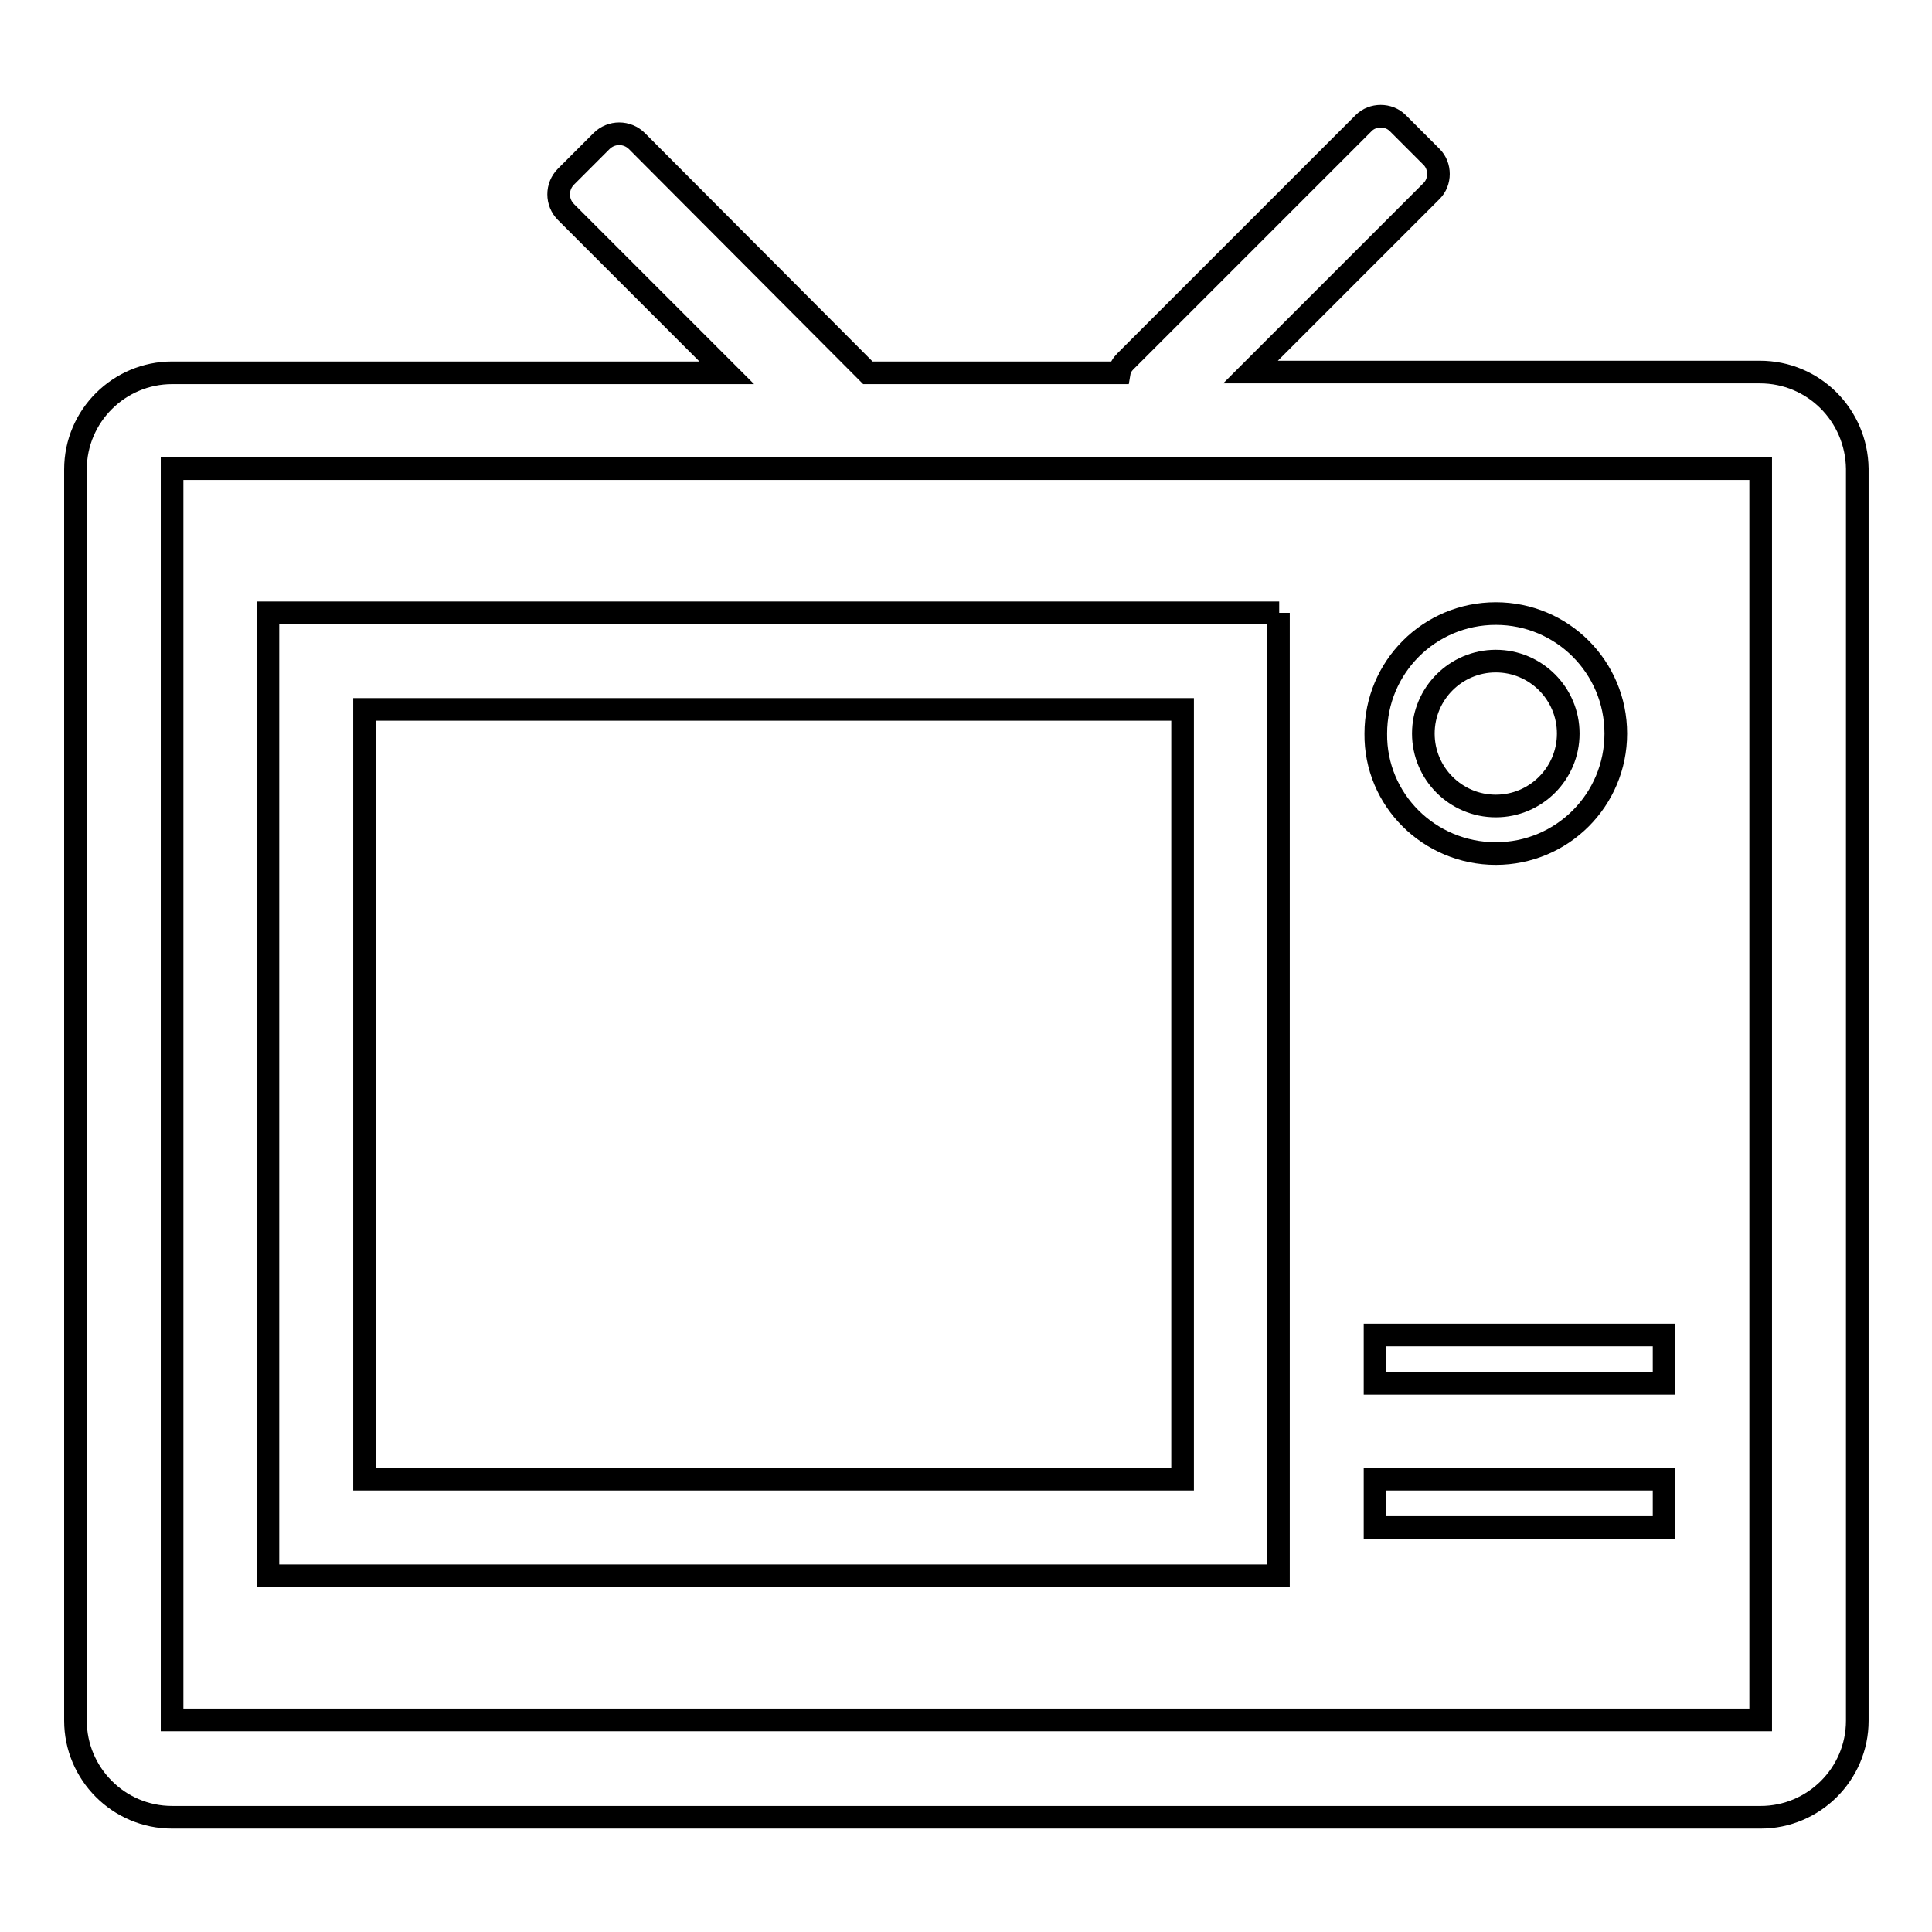 <?xml version="1.0" encoding="utf-8"?>
<!-- Svg Vector Icons : http://www.onlinewebfonts.com/icon -->
<!DOCTYPE svg PUBLIC "-//W3C//DTD SVG 1.1//EN" "http://www.w3.org/Graphics/SVG/1.1/DTD/svg11.dtd">
<svg version="1.1" xmlns="http://www.w3.org/2000/svg" xmlns:xlink="http://www.w3.org/1999/xlink" x="0px" y="0px" viewBox="0 0 256 256" enable-background="new 0 0 256 256" xml:space="preserve">
<g> <path stroke-width="3" fill-opacity="0" stroke="#000000"  d="M198.2,113.1c8.8,0,15.9-7.1,15.9-15.9c0-8.8-7.1-15.9-15.9-15.9c-8.8,0-15.9,7.1-15.9,15.9 C182.2,106,189.4,113.1,198.2,113.1z M198.2,87.6c5.3,0,9.6,4.3,9.6,9.6c0,5.3-4.3,9.6-9.6,9.6c-5.3,0-9.6-4.3-9.6-9.6 C188.6,91.9,192.9,87.6,198.2,87.6z M169.5,81.2H35.5v127.6h133.9V81.2z M156.7,196H48.3V94h108.4V196z M233.2,49.3h-67.5l24-24 c1.2-1.2,1.2-3.3,0-4.5l-4.5-4.5c-1.2-1.2-3.3-1.2-4.5,0l-31.6,31.6c-0.4,0.4-0.7,0.9-0.8,1.5H115L84.4,18.7 c-1.3-1.3-3.4-1.3-4.7,0l-4.7,4.7c-1.3,1.3-1.3,3.4,0,4.7l21.3,21.3H22.8c-7,0-12.8,5.7-12.8,12.8v165.8c0,7,5.7,12.8,12.8,12.8 h210.5c7,0,12.8-5.7,12.8-12.8V62.1C246,55,240.3,49.3,233.2,49.3z M233.2,227.9H22.8V62.1h210.5V227.9z M182.2,176.9h38.3v6.4 h-38.3V176.9z M182.2,196h38.3v6.4h-38.3V196z"/></g>
</svg>